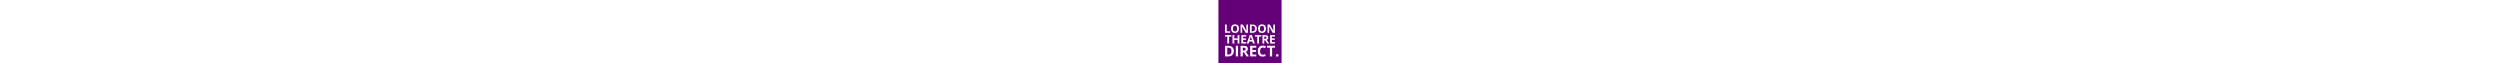 <svg height="48" xmlns="http://www.w3.org/2000/svg" viewBox="0 0 1900 1900" shape-rendering="geometricPrecision">
    <title>London Theatre Direct</title>
    <g id="bg">
        <rect width="1900" height="1900" style="fill:#640176" />
    </g>
    <g id="txt">
        <path
            d="M320.33,1101.23v208.08h-53.6V1101.23H198.09v-44.59H389v44.59Zm257,208.08V1200.25H477.22v109.06h-53.6V1056.64h53.6v99H577.33v-99h53.43v252.67Zm258.56-44.25v44.25H690.3V1056.64H835.89v43.89h-92V1156h85.58v43.9H743.91v65.15Zm203.22,44.25-18.32-60.15H928.63l-18.32,60.15H852.56l89.21-253.71h65.53l89.56,253.71Zm-59.73-197.54q-3.21-10.71-4.58-16.94-5.71,22.13-32.68,109.4H1008q-25.41-81.75-28.61-92.46Zm242.56-10.54v208.08h-53.6V1101.23H1099.7v-44.59h190.89v44.59Zm230.9,98q57,85.2,74.34,110.09h-59.47l-60.35-97h-28.52v97h-53.6V1056.64h73.65q51.52,0,76.25,18.75t24.72,56.94q0,22.31-12.27,39.67t-34.75,27.22Zm-19.46-91.08q-12.36-7.61-38.29-7.61h-16.25v68.27h17.28q25.43,0,37.52-8.47t12.11-26.61q0-18-12.37-25.58Zm266.95,156.92v44.25H1554.75V1056.64h145.58v43.89h-92V1156h85.58v43.9h-85.58v65.15Z"
            style="fill:#fff" />
        <path
            d="M417.9,1655.47q-44.74,41.83-129.21,41.83H198.56V1378.83h99.92q77.94,0,121,41.17t43.1,115q0,78.65-44.73,120.46ZM302,1434.16H266.05v207.37H295q97.53,0,97.53-104.78,0-102.6-90.56-102.59ZM523.25,1697.3V1378.83h67.49V1697.3Zm302.92-138.76q71.85,107.4,93.61,138.76H844.89l-76-122.21H733V1697.3H665.5V1378.83h92.74q64.88,0,96,23.63t31.13,71.78q0,28.1-15.45,50t-43.76,34.31Zm-24.49-114.8q-15.57-9.59-48.23-9.58H733v86h21.77q32,0,47.24-10.67T817.24,1476q0-22.65-15.56-32.24Zm336.12,197.79v55.77H954.49V1378.83H1137.8v55.33H1022v69.92h107.76v55.33H1022v82.12Zm267.65-190a361.24,361.24,0,0,0-35.92-14.81,107.19,107.19,0,0,0-35.49-6.32q-38.1,0-59,28.65t-20.9,79.83q0,106.53,79.9,106.53,33.53,0,81.21-16.78v56.64q-39.2,16.34-87.52,16.34-69.45,0-106.24-42.16t-36.79-121q0-49.66,18.06-87t51.93-57.29q33.84-19.93,79.35-19.93,46.38,0,93.18,22.44l-21.77,54.89Zm210.1-16.55V1697.3h-67.49V1435h-86.43v-56.2H1702V1435Zm181.65,258.24q-10,9.92-27.86,9.91-18.28,0-28.3-9.69t-10-27.34q0-18.3,9.8-27.67t28.52-9.36q18.08,0,28,9.58t9.91,27.45q0,17.2-10,27.12Z"
            style="fill:#fff" />
        <path
            d="M197.51,987.32V737.14h53.08V943.52H352.14v43.8Zm390.34-29.94Q557,990.76,499.49,990.75t-88.36-33.37Q380.3,924,380.3,861.55t30.91-95.41q30.92-32.92,88.62-32.94t88.28,33.2q30.57,33.21,30.56,95.49,0,62.11-30.82,95.49Zm-88-180q-31.68,0-47.78,21.31T436,861.89q0,41.93,15.92,63.14t47.61,21.22q63.53,0,63.53-84.36,0-84.54-63.19-84.54ZM821,987.32,712.08,798.06h-1.54q3.24,50.15,3.25,71.53V987.32H666.35V737.14h67L842.05,924.52h1.2q-2.57-48.76-2.57-69V737.14h47.78V987.32Zm298.81-32.85q-35.19,32.85-101.63,32.85h-70.9V737.14h78.6q61.31,0,95.22,32.34t33.9,90.36q0,61.77-35.19,94.63ZM1028.61,780.6h-28.25V943.52h22.77q76.73,0,76.72-82.32,0-80.6-71.24-80.6Zm370.48,176.78q-30.83,33.38-88.36,33.37t-88.37-33.37q-30.81-33.37-30.82-95.83t30.91-95.41q30.91-32.92,88.62-32.94t88.28,33.2q30.57,33.21,30.57,95.49,0,62.11-30.83,95.49Zm-88-180q-31.68,0-47.78,21.31t-16.1,63.23q0,41.93,15.93,63.14t47.61,21.22q63.52,0,63.53-84.36,0-84.54-63.19-84.54Zm321.16,210L1523.31,798.06h-1.53q3.24,50.15,3.25,71.53V987.32h-47.44V737.14h67l108.74,187.38h1.2q-2.57-48.76-2.57-69V737.14h47.78V987.32Z"
            style="fill:#fff" />
    </g>
</svg>
